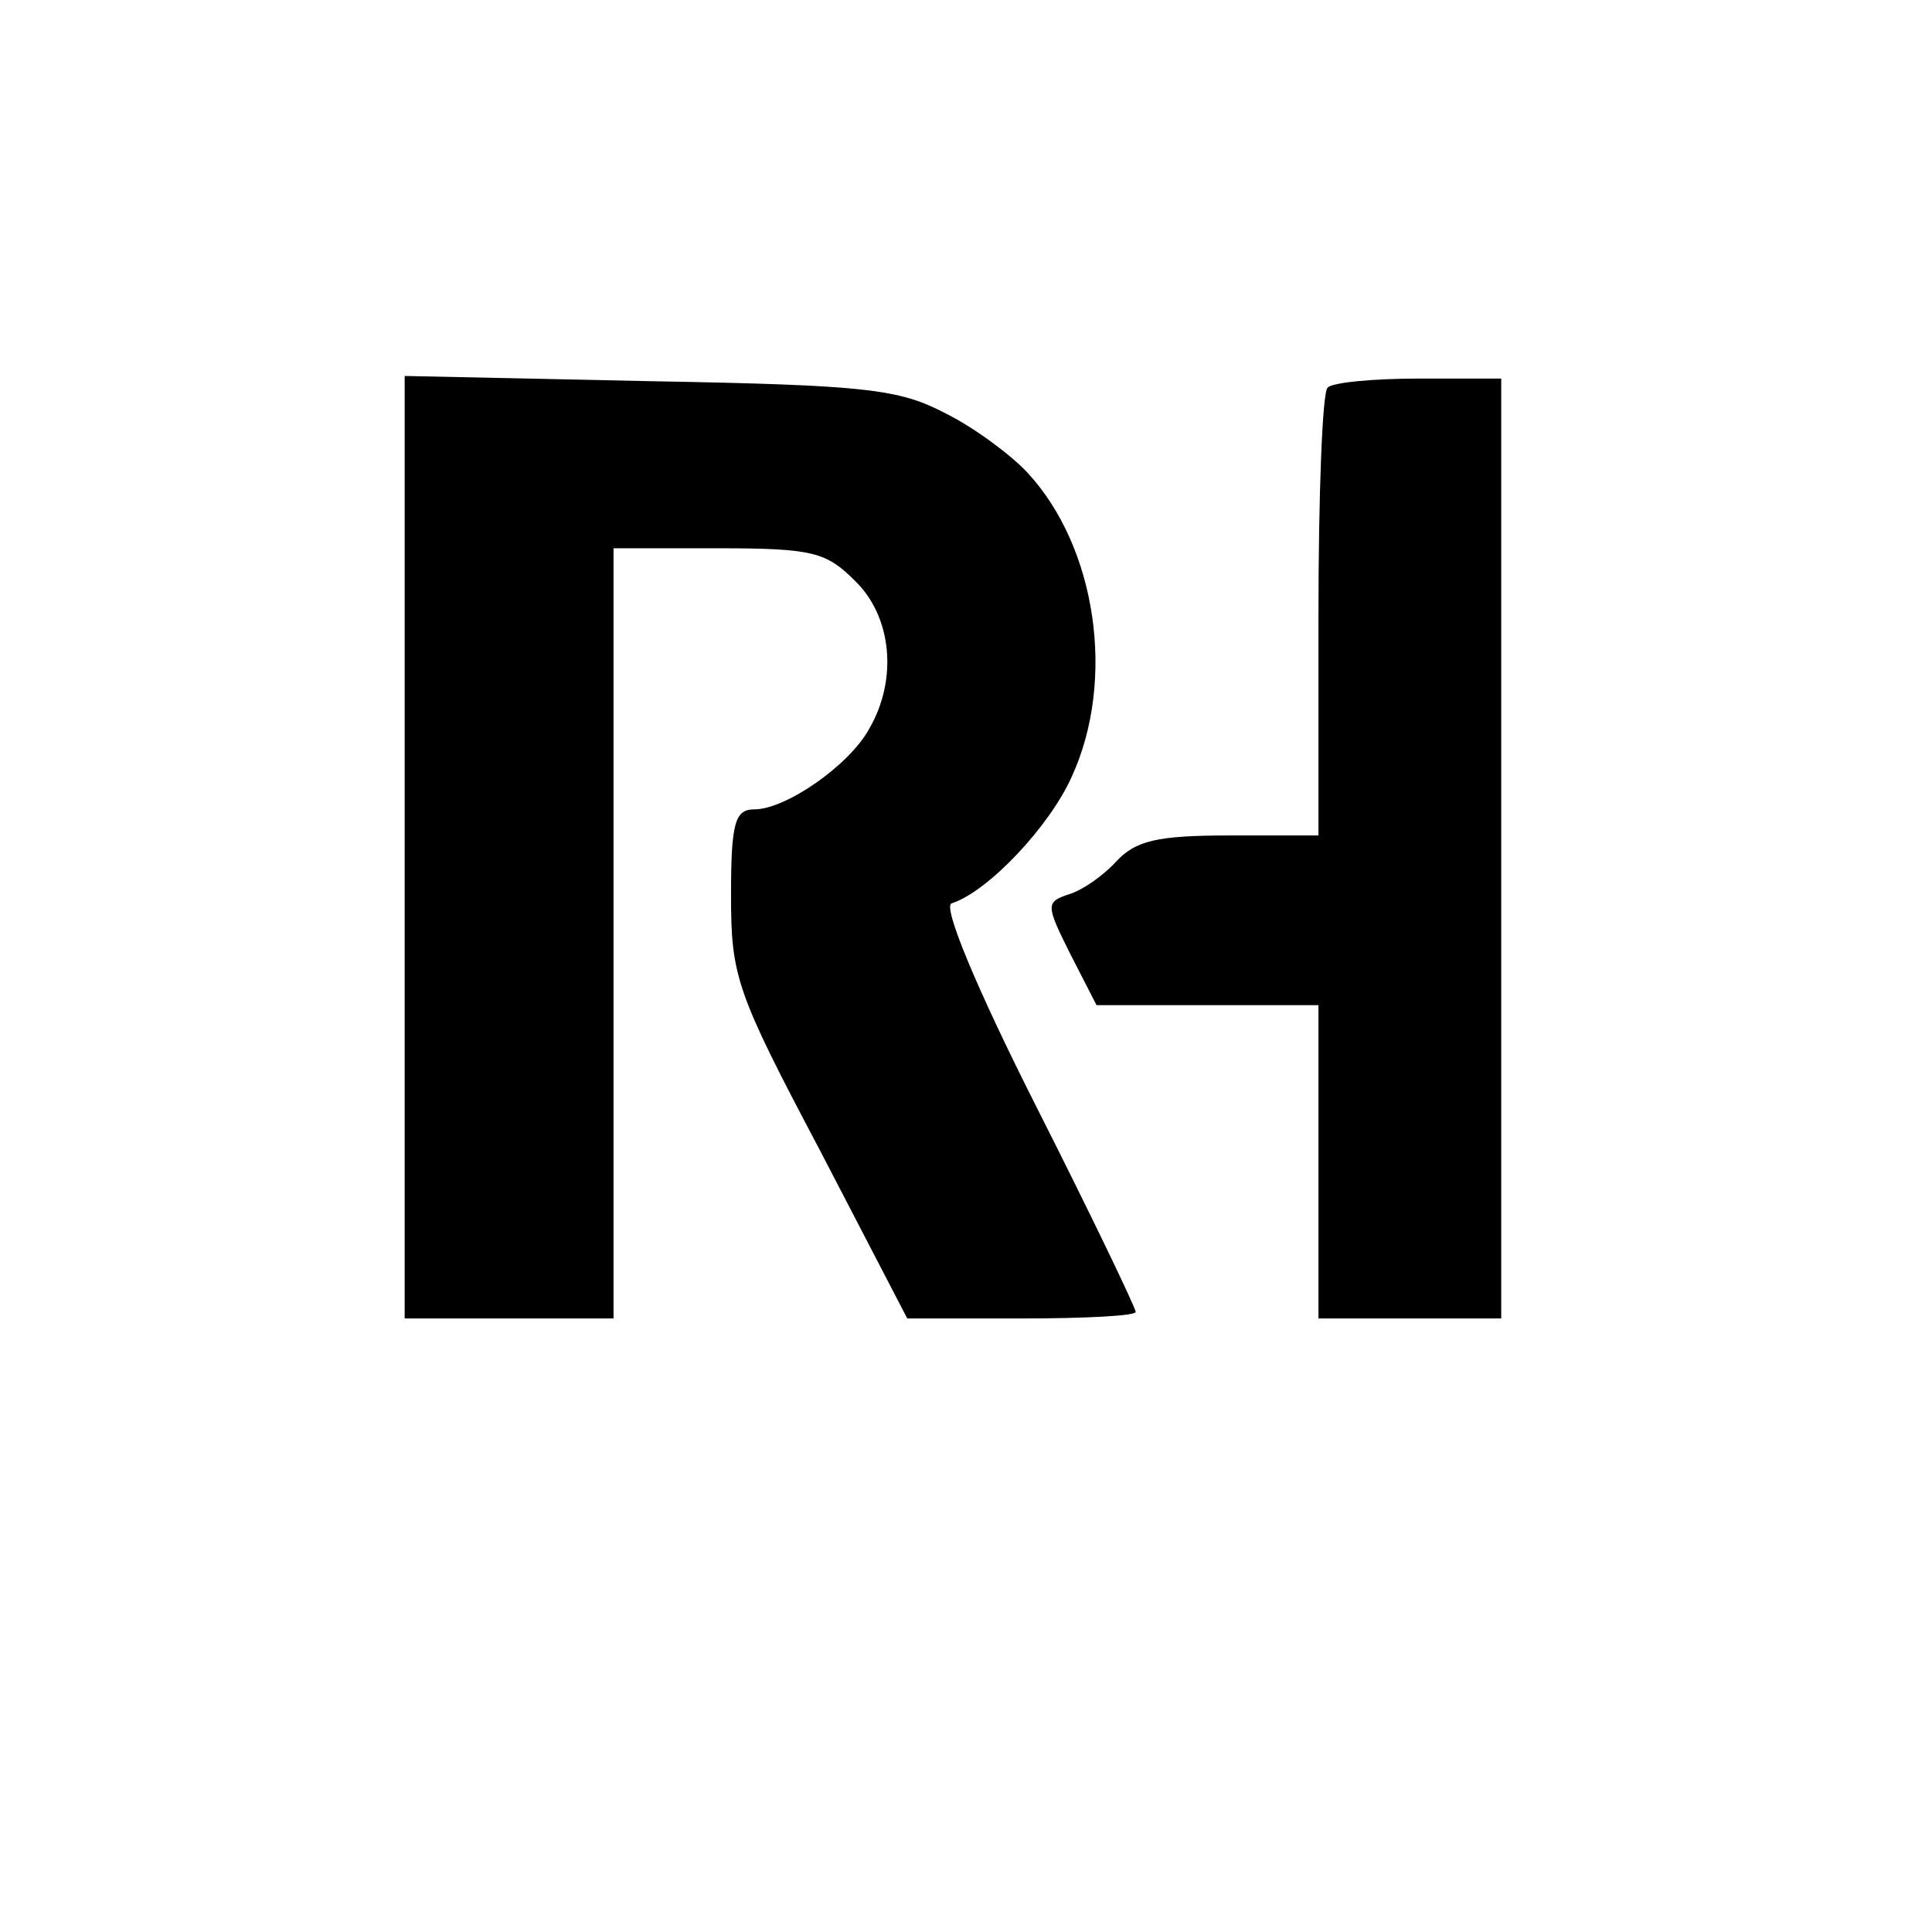 <?xml version="1.0" standalone="no"?>
<!DOCTYPE svg PUBLIC "-//W3C//DTD SVG 20010904//EN"
 "http://www.w3.org/TR/2001/REC-SVG-20010904/DTD/svg10.dtd">
<svg version="1.0" xmlns="http://www.w3.org/2000/svg"
 width="148pt" height="148pt" viewBox="0 0 148 148"
 preserveAspectRatio="xMidYMid meet">
<g transform="translate(0,148) scale(0.1,-0.1)"
fill="#000000" stroke="none">
<path d="M310 831 l0 -361 80 0 80 0 0 295 0 295 80 0 c73 0 83 -3 105 -25 28
-27 33 -75 11 -113 -15 -28 -64 -62 -88 -62 -15 0 -18 -10 -18 -66 0 -62 4
-74 68 -195 l67 -129 88 0 c48 0 87 2 87 5 0 3 -34 74 -76 157 -47 93 -72 154
-65 156 28 9 75 59 92 97 34 74 19 176 -34 233 -12 13 -40 34 -62 45 -36 19
-60 22 -227 25 l-188 4 0 -361z"/>
<path d="M1017 1183 c-4 -3 -7 -82 -7 -175 l0 -168 -68 0 c-56 0 -72 -4 -87
-20 -10 -11 -26 -22 -36 -25 -18 -6 -18 -8 1 -46 l20 -39 85 0 85 0 0 -120 0
-120 70 0 70 0 0 360 0 360 -63 0 c-35 0 -67 -3 -70 -7z"/>
</g>
</svg>
